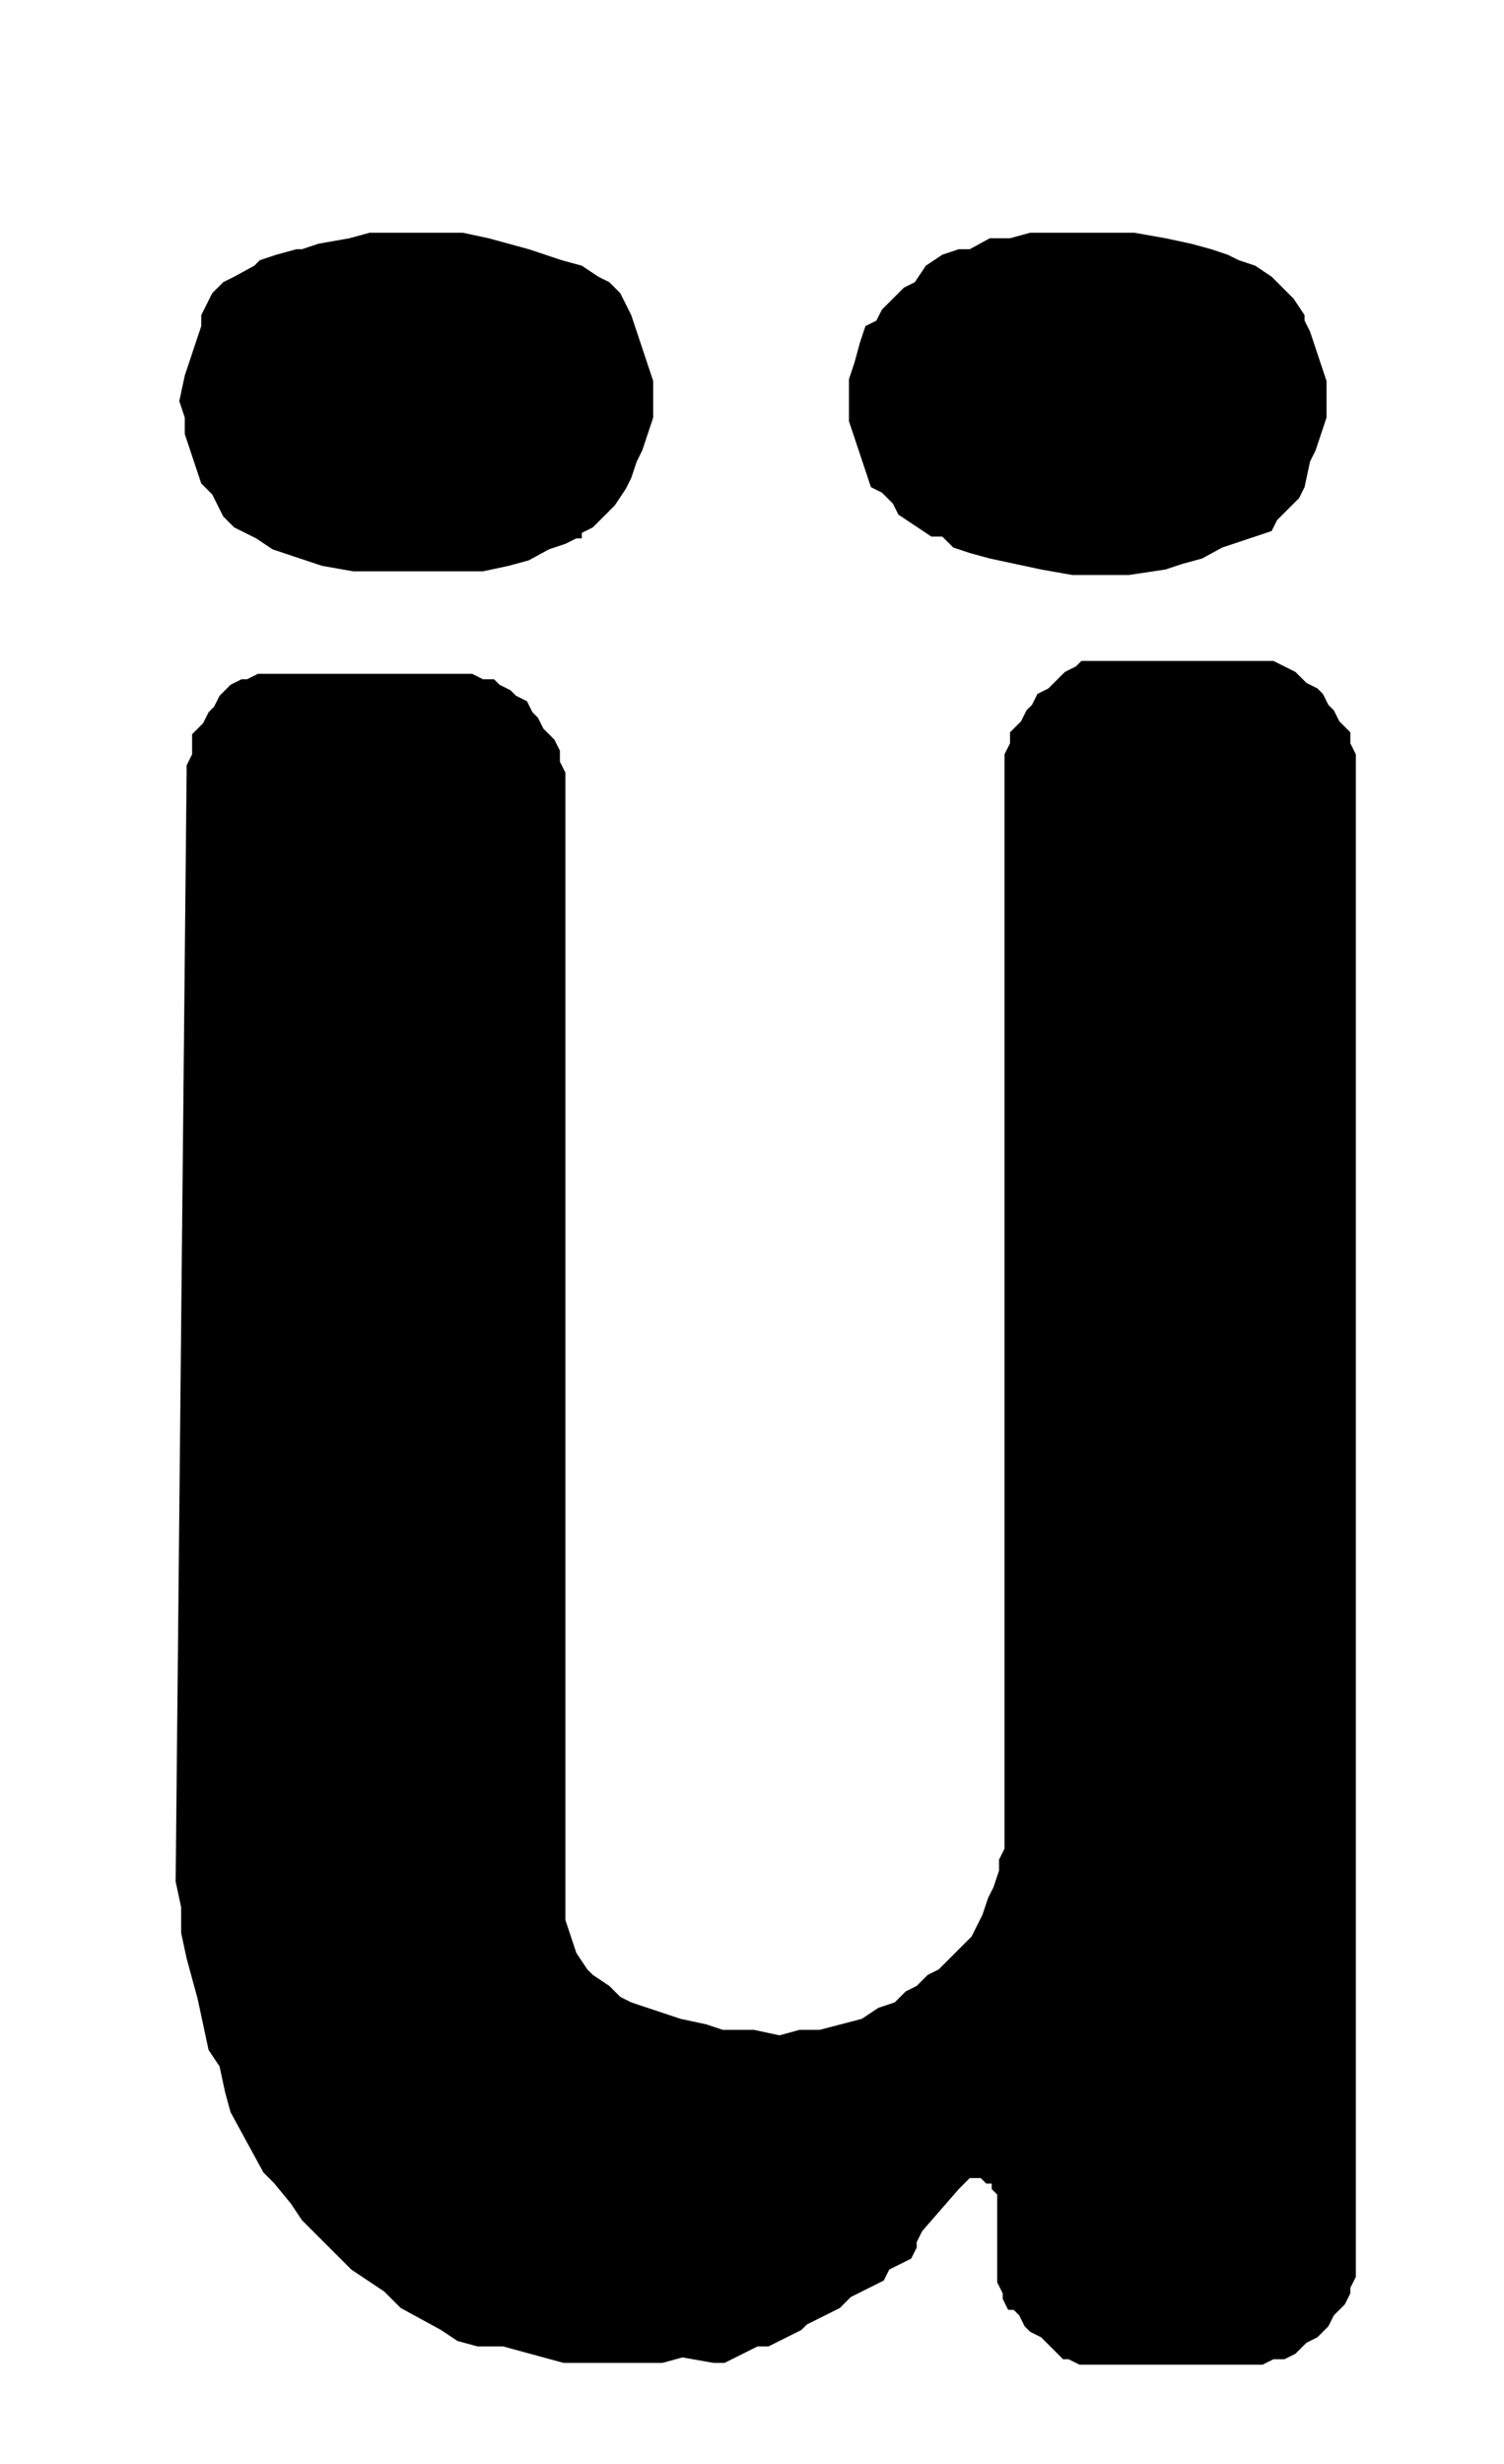 <svg id="Ebene_1" data-name="Ebene 1" xmlns="http://www.w3.org/2000/svg" width="29" height="47.5" viewBox="0 0 82.2 134.6">
  <path d="m16.5,13.6l.9-.3,1.7-.3,1.1-.3h5.1l1.4.3,1.1.3,1.1.3.9.3.9.3,1.1.3.9.6.6.3.6.6.3.6.3.6.3.9.3.9.3.9.3.9v2l-.3.9-.3.9-.3.6-.3.9-.3.6-.6.9-.6.6-.6.6-.6.3v.3h-.3l-.6.3-.9.3-1.1.6-1.1.3-1.4.3h-7.1l-1.7-.3-.9-.3-.9-.3-.9-.3-.9-.6-.6-.3-.6-.3-.6-.6-.3-.6-.3-.6-.6-.6-.3-.9-.3-.9-.3-.9v-.9l-.3-.9.3-1.4.3-.9.3-.9.3-.9v-.6s.3-.6.3-.6l.3-.6.6-.6.6-.3,1.1-.6.3-.3.9-.3,1.1-.3h0Zm36.5,0l1.1-.6h1.1l1.1-.3h5.7l1.7.3,1.4.3,1.1.3.9.3.6.3.9.3.9.6.6.6.6.6.6.9v.3s.3.6.3.6l.3.9.3.9.3.9v2l-.3.9-.3.9-.3.6-.3,1.4-.3.6-.6.6-.6.6-.3.6-.9.3-.9.3-.9.3-1.1.6-1.1.3-.9.3-2,.3h-3.1l-1.7-.3-1.4-.3-1.4-.3-1.1-.3-.9-.3-.6-.6h-.6l-.9-.6-.9-.6-.3-.6-.6-.6-.6-.3-.3-.9-.3-.9-.3-.9-.3-.9v-2.3l.3-.9.3-1.1.3-.9.6-.3.3-.6.6-.6.6-.6.6-.3.6-.9.9-.6.9-.3h.6ZM10.2,41.8l.3-.6v-1.1s.3-.3.3-.3l.3-.3.3-.6.3-.3.3-.6.3-.3.3-.3.6-.3h.3s.6-.3.6-.3h11.7l.6.3h.6l.3.3.6.3.3.3.6.3.3.6.3.3.3.6.3.3.3.3.3.6v.6l.3.6v62.7l.3.9.3.9.6.9.3.3.9.6.6.6.6.3.9.3.9.3.9.3,1.4.3.9.3h1.7l1.4.3,1.1-.3h1.1l2.3-.6.9-.6.9-.3.6-.6.6-.3.6-.6.6-.3.6-.6.6-.6.6-.6.3-.6.3-.6.3-.9.3-.6.3-.9v-.6l.3-.6v-59.8l.3-.6v-.6l.3-.3.3-.3.3-.6.3-.3.3-.6.6-.3.3-.3.3-.3.3-.3.6-.3.3-.3h10.5l.6.3.6.3.3.3.3.3.6.3.3.3.3.6.3.3.3.6.3.3.3.3v.6l.3.6v83.2l-.3.6v.3l-.3.6-.3.3-.3.3-.3.6-.3.3-.3.3-.6.3-.3.3-.3.3-.6.3h-.6l-.6.3h-10l-.6-.3h-.3l-.3-.3-.3-.3-.3-.3-.3-.3-.6-.3-.3-.3-.3-.6-.3-.3h-.3s-.3-.6-.3-.6v-.3l-.3-.6v-4.8l-.3-.3v-.3h-.3l-.3-.3h-.6l-.3.3-.3.3-2,2.3-.3.6v.3s-.3.6-.3.6l-.6.3-.6.3-.3.6-.6.3-.6.3-.6.3-.3.3-.3.3-.6.3-.6.3-.6.3-.3.3-.6.3-.6.3-.6.3h-.6l-.6.3-.6.3-.6.3h-.6l-1.7-.3-1.1.3h-5.4l-1.1-.3-1.1-.3-1.1-.3h-1.4s-1.1-.3-1.1-.3l-.9-.6-1.1-.6-1.1-.6-.9-.9-.9-.6-.9-.6-.9-.9-.9-.9-.9-.9-.6-.9-.9-1.1-.6-.6-.6-1.1-.6-1.1-.6-1.1-.3-1.1-.3-1.4-.6-.9-.3-1.4-.3-1.4-.3-1.1-.3-1.1-.3-1.4v-1.4l-.3-1.4.6-60.7h0Z"/>
</svg>
